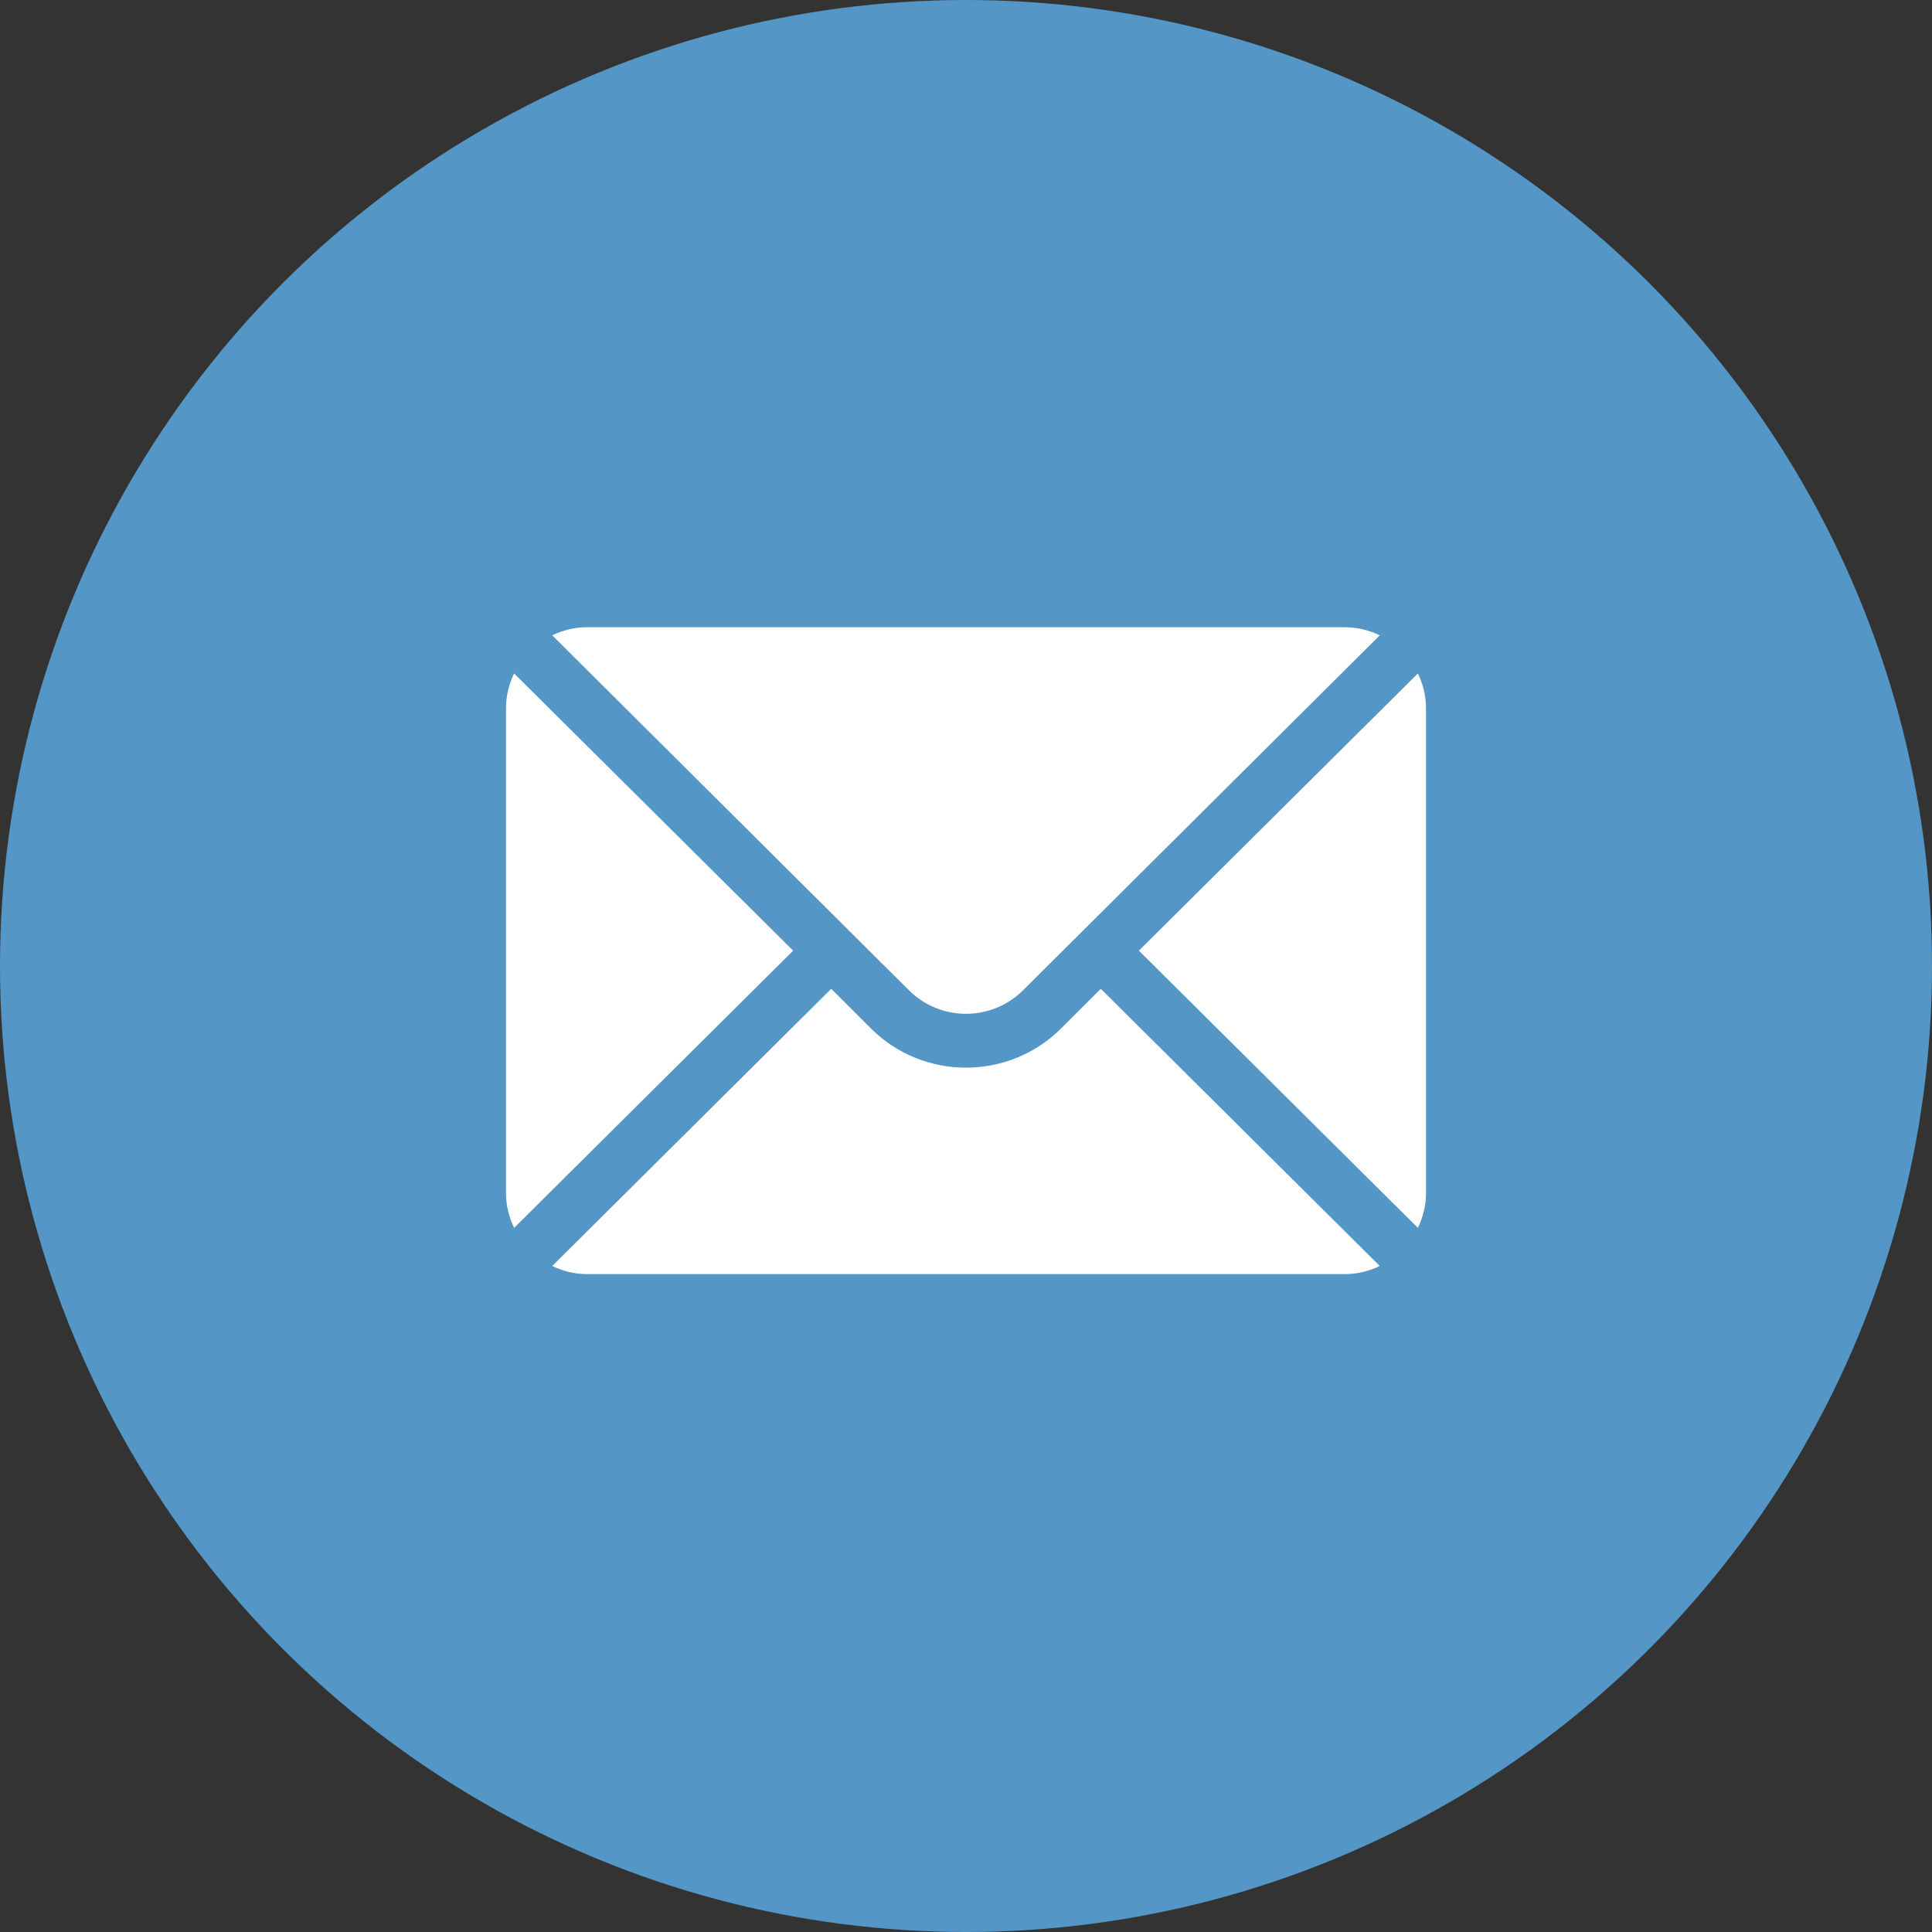 <?xml version="1.0" encoding="UTF-8"?> <svg xmlns="http://www.w3.org/2000/svg" width="63" height="63" viewBox="0 0 63 63" fill="none"><rect x="0" y="0" width="63" height="63" fill="#333333" stroke="none"/><circle cx="31.5" cy="31.5" r="31.5" fill="#5496C6"></circle><g clip-path="url(#clip0_71_1576)"><path d="M46.236 21.96L37.138 31L46.236 40.04C46.4 39.696 46.5 39.316 46.5 38.91V23.09C46.5 22.684 46.4 22.304 46.236 21.96Z" fill="white"></path><path d="M43.863 20.453H19.137C18.731 20.453 18.351 20.553 18.007 20.717L29.636 32.288C30.664 33.316 32.336 33.316 33.364 32.288L44.993 20.717C44.649 20.553 44.269 20.453 43.863 20.453Z" fill="white"></path><path d="M16.764 21.96C16.6 22.304 16.5 22.684 16.5 23.09V38.91C16.5 39.316 16.6 39.696 16.764 40.04L25.863 31L16.764 21.96Z" fill="white"></path><path d="M35.895 32.243L34.607 33.53C32.894 35.243 30.106 35.243 28.393 33.53L27.105 32.243L18.007 41.283C18.351 41.447 18.731 41.547 19.137 41.547H43.863C44.269 41.547 44.649 41.447 44.993 41.283L35.895 32.243Z" fill="white"></path></g><defs><clipPath id="clip0_71_1576"><rect width="30" height="30" fill="white" transform="translate(16.5 16)"></rect></clipPath></defs></svg> 